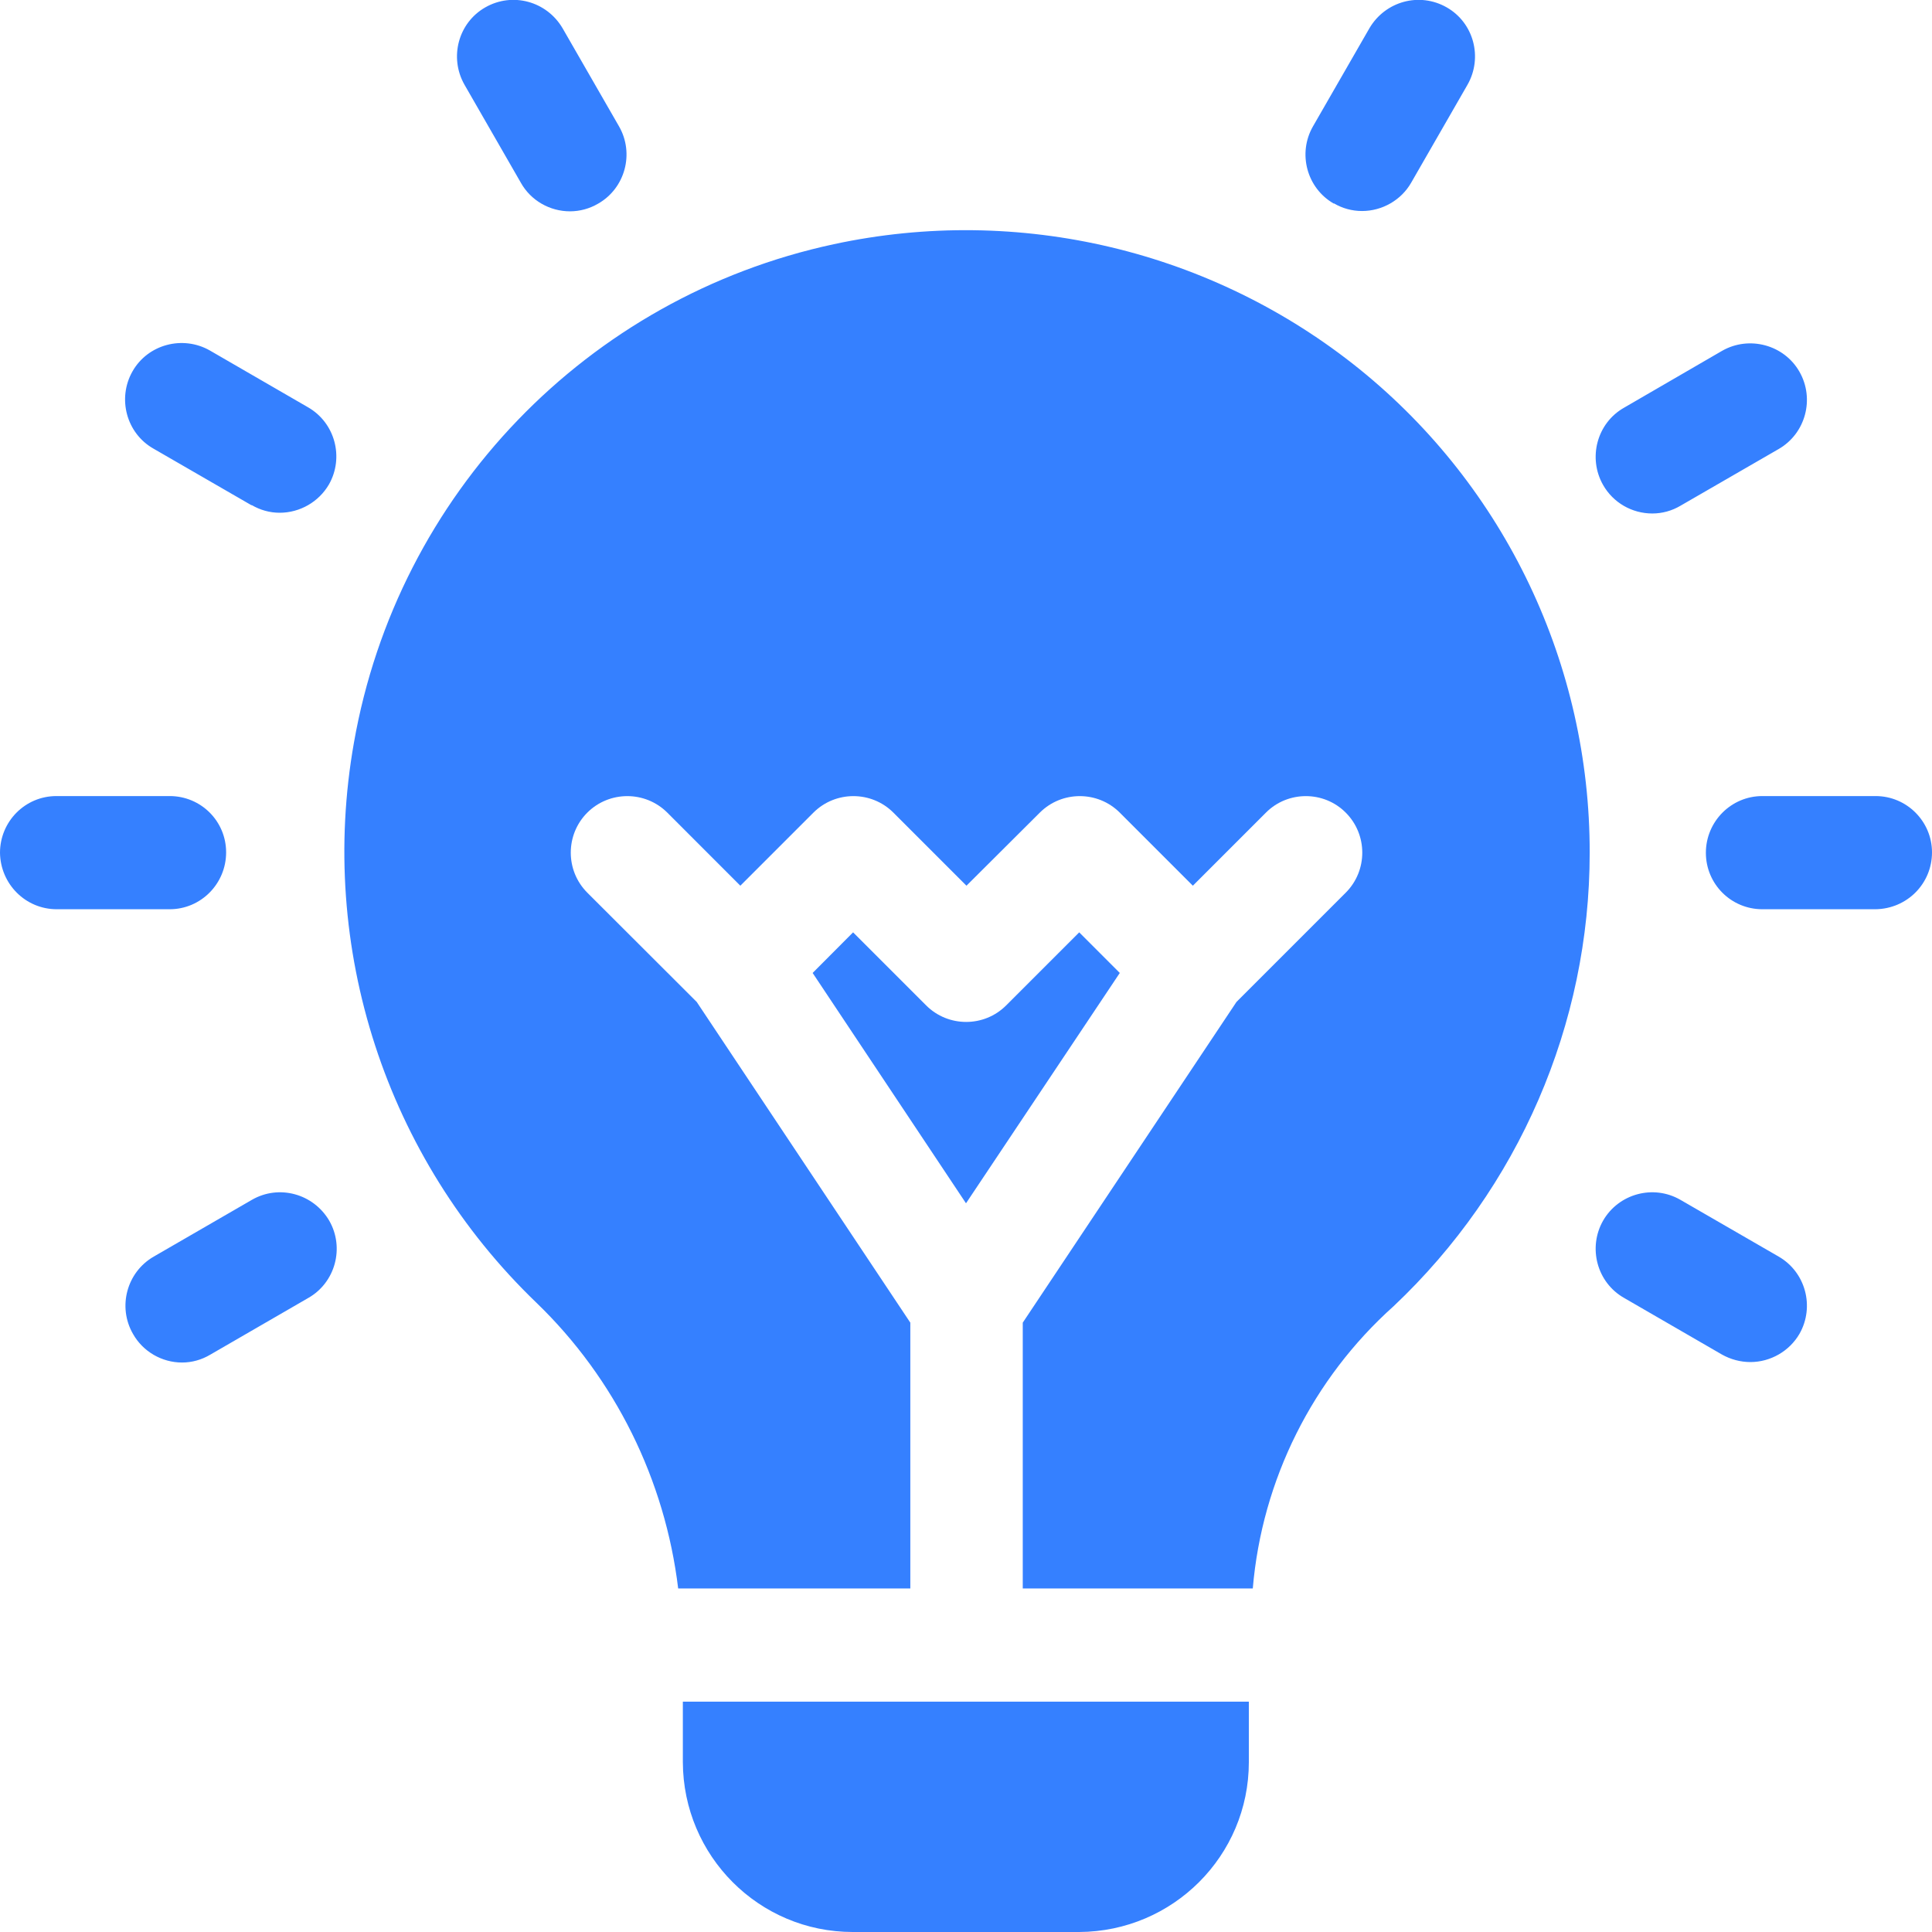<?xml version="1.0" encoding="UTF-8"?>
<svg xmlns="http://www.w3.org/2000/svg" xmlns:xlink="http://www.w3.org/1999/xlink" width="50px" height="50px" viewBox="0 0 50 50" version="1.1">
<g id="surface1">
<path style=" stroke:none;fill-rule:nonzero;fill:rgb(20.784%,50.196%,100%);fill-opacity:1;" d="M 22.07 50 C 19.641 50 17.68 48.031 17.672 45.602 L 17.672 44.039 L 32.32 44.039 L 32.32 45.602 C 32.32 48.031 30.352 49.988 27.93 50 Z M 26.469 41.109 L 26.469 34.23 L 32 25.93 L 34.828 23.102 C 35.398 22.531 35.398 21.602 34.828 21.031 C 34.262 20.461 33.328 20.461 32.762 21.031 L 30.871 22.922 L 28.98 21.031 C 28.41 20.461 27.48 20.461 26.91 21.031 L 25.012 22.922 L 23.121 21.031 C 22.551 20.461 21.621 20.461 21.051 21.031 L 19.16 22.922 L 17.27 21.031 C 16.699 20.461 15.77 20.461 15.199 21.031 C 14.629 21.602 14.629 22.531 15.199 23.102 L 18.031 25.93 L 23.559 34.23 L 23.559 41.109 L 17.551 41.109 C 17.211 38.301 15.922 35.68 13.879 33.711 C 9.988 29.969 8.219 24.531 9.16 19.219 C 10.289 12.789 15.199 7.691 21.578 6.32 C 26.371 5.289 31.379 6.48 35.191 9.559 C 38.961 12.609 41.148 17.211 41.141 22.07 C 41.141 26.512 39.301 30.75 36.07 33.801 C 33.969 35.68 32.66 38.301 32.422 41.109 Z M 3.441 34.52 C 3.039 33.82 3.281 32.922 3.98 32.52 L 6.52 31.051 C 7.219 30.648 8.109 30.891 8.52 31.59 C 8.922 32.289 8.68 33.191 7.98 33.59 L 5.441 35.059 C 5.219 35.191 4.969 35.262 4.711 35.262 C 4.191 35.262 3.699 34.98 3.441 34.52 Z M 44.57 35.059 L 42.031 33.59 C 41.328 33.191 41.09 32.289 41.488 31.59 C 41.891 30.891 42.789 30.648 43.488 31.051 L 46.031 32.52 C 46.73 32.922 46.969 33.82 46.57 34.52 C 46.309 34.969 45.82 35.25 45.301 35.25 C 45.039 35.25 44.789 35.18 44.57 35.059 Z M 21.031 25.18 L 22.078 24.129 L 23.969 26.02 C 24.539 26.59 25.469 26.59 26.039 26.02 L 27.93 24.129 L 28.98 25.18 L 25 31.141 Z M 45.609 23.531 C 44.801 23.531 44.148 22.879 44.148 22.07 C 44.148 21.262 44.801 20.602 45.609 20.602 L 48.539 20.602 C 49.352 20.602 50 21.262 50 22.059 C 50 22.871 49.352 23.52 48.539 23.531 Z M 1.469 23.531 C 0.66 23.531 0.012 22.879 0 22.07 C 0 21.262 0.648 20.602 1.461 20.602 L 4.391 20.602 C 5.199 20.602 5.852 21.25 5.852 22.059 C 5.852 22.871 5.199 23.531 4.391 23.531 Z M 41.488 12.551 C 41.09 11.852 41.328 10.949 42.031 10.551 L 44.57 9.078 C 45.27 8.68 46.172 8.922 46.57 9.621 C 46.969 10.32 46.73 11.219 46.031 11.621 L 43.488 13.09 C 43.27 13.219 43.02 13.289 42.762 13.289 C 42.238 13.289 41.75 13.012 41.488 12.551 Z M 6.512 13.078 L 3.969 11.609 C 3.27 11.211 3.031 10.309 3.43 9.609 C 3.828 8.91 4.73 8.672 5.43 9.07 L 7.969 10.539 C 8.672 10.941 8.91 11.84 8.512 12.539 C 8.25 12.988 7.762 13.27 7.238 13.27 C 6.98 13.27 6.73 13.199 6.512 13.07 Z M 34.52 5.27 C 33.82 4.871 33.578 3.969 33.98 3.27 L 35.441 0.73 C 35.852 0.031 36.738 -0.211 37.441 0.191 C 38.141 0.59 38.379 1.488 37.98 2.191 L 36.52 4.73 C 36.262 5.18 35.77 5.461 35.25 5.461 C 34.988 5.461 34.738 5.391 34.52 5.262 Z M 13.48 4.73 L 12.02 2.191 C 11.621 1.488 11.859 0.59 12.559 0.191 C 13.262 -0.211 14.148 0.031 14.559 0.73 L 16.02 3.27 C 16.422 3.969 16.18 4.871 15.48 5.27 C 15.262 5.398 15.012 5.469 14.75 5.469 C 14.23 5.469 13.738 5.191 13.48 4.73 Z M 13.48 4.73 "/>
</g>
</svg>
